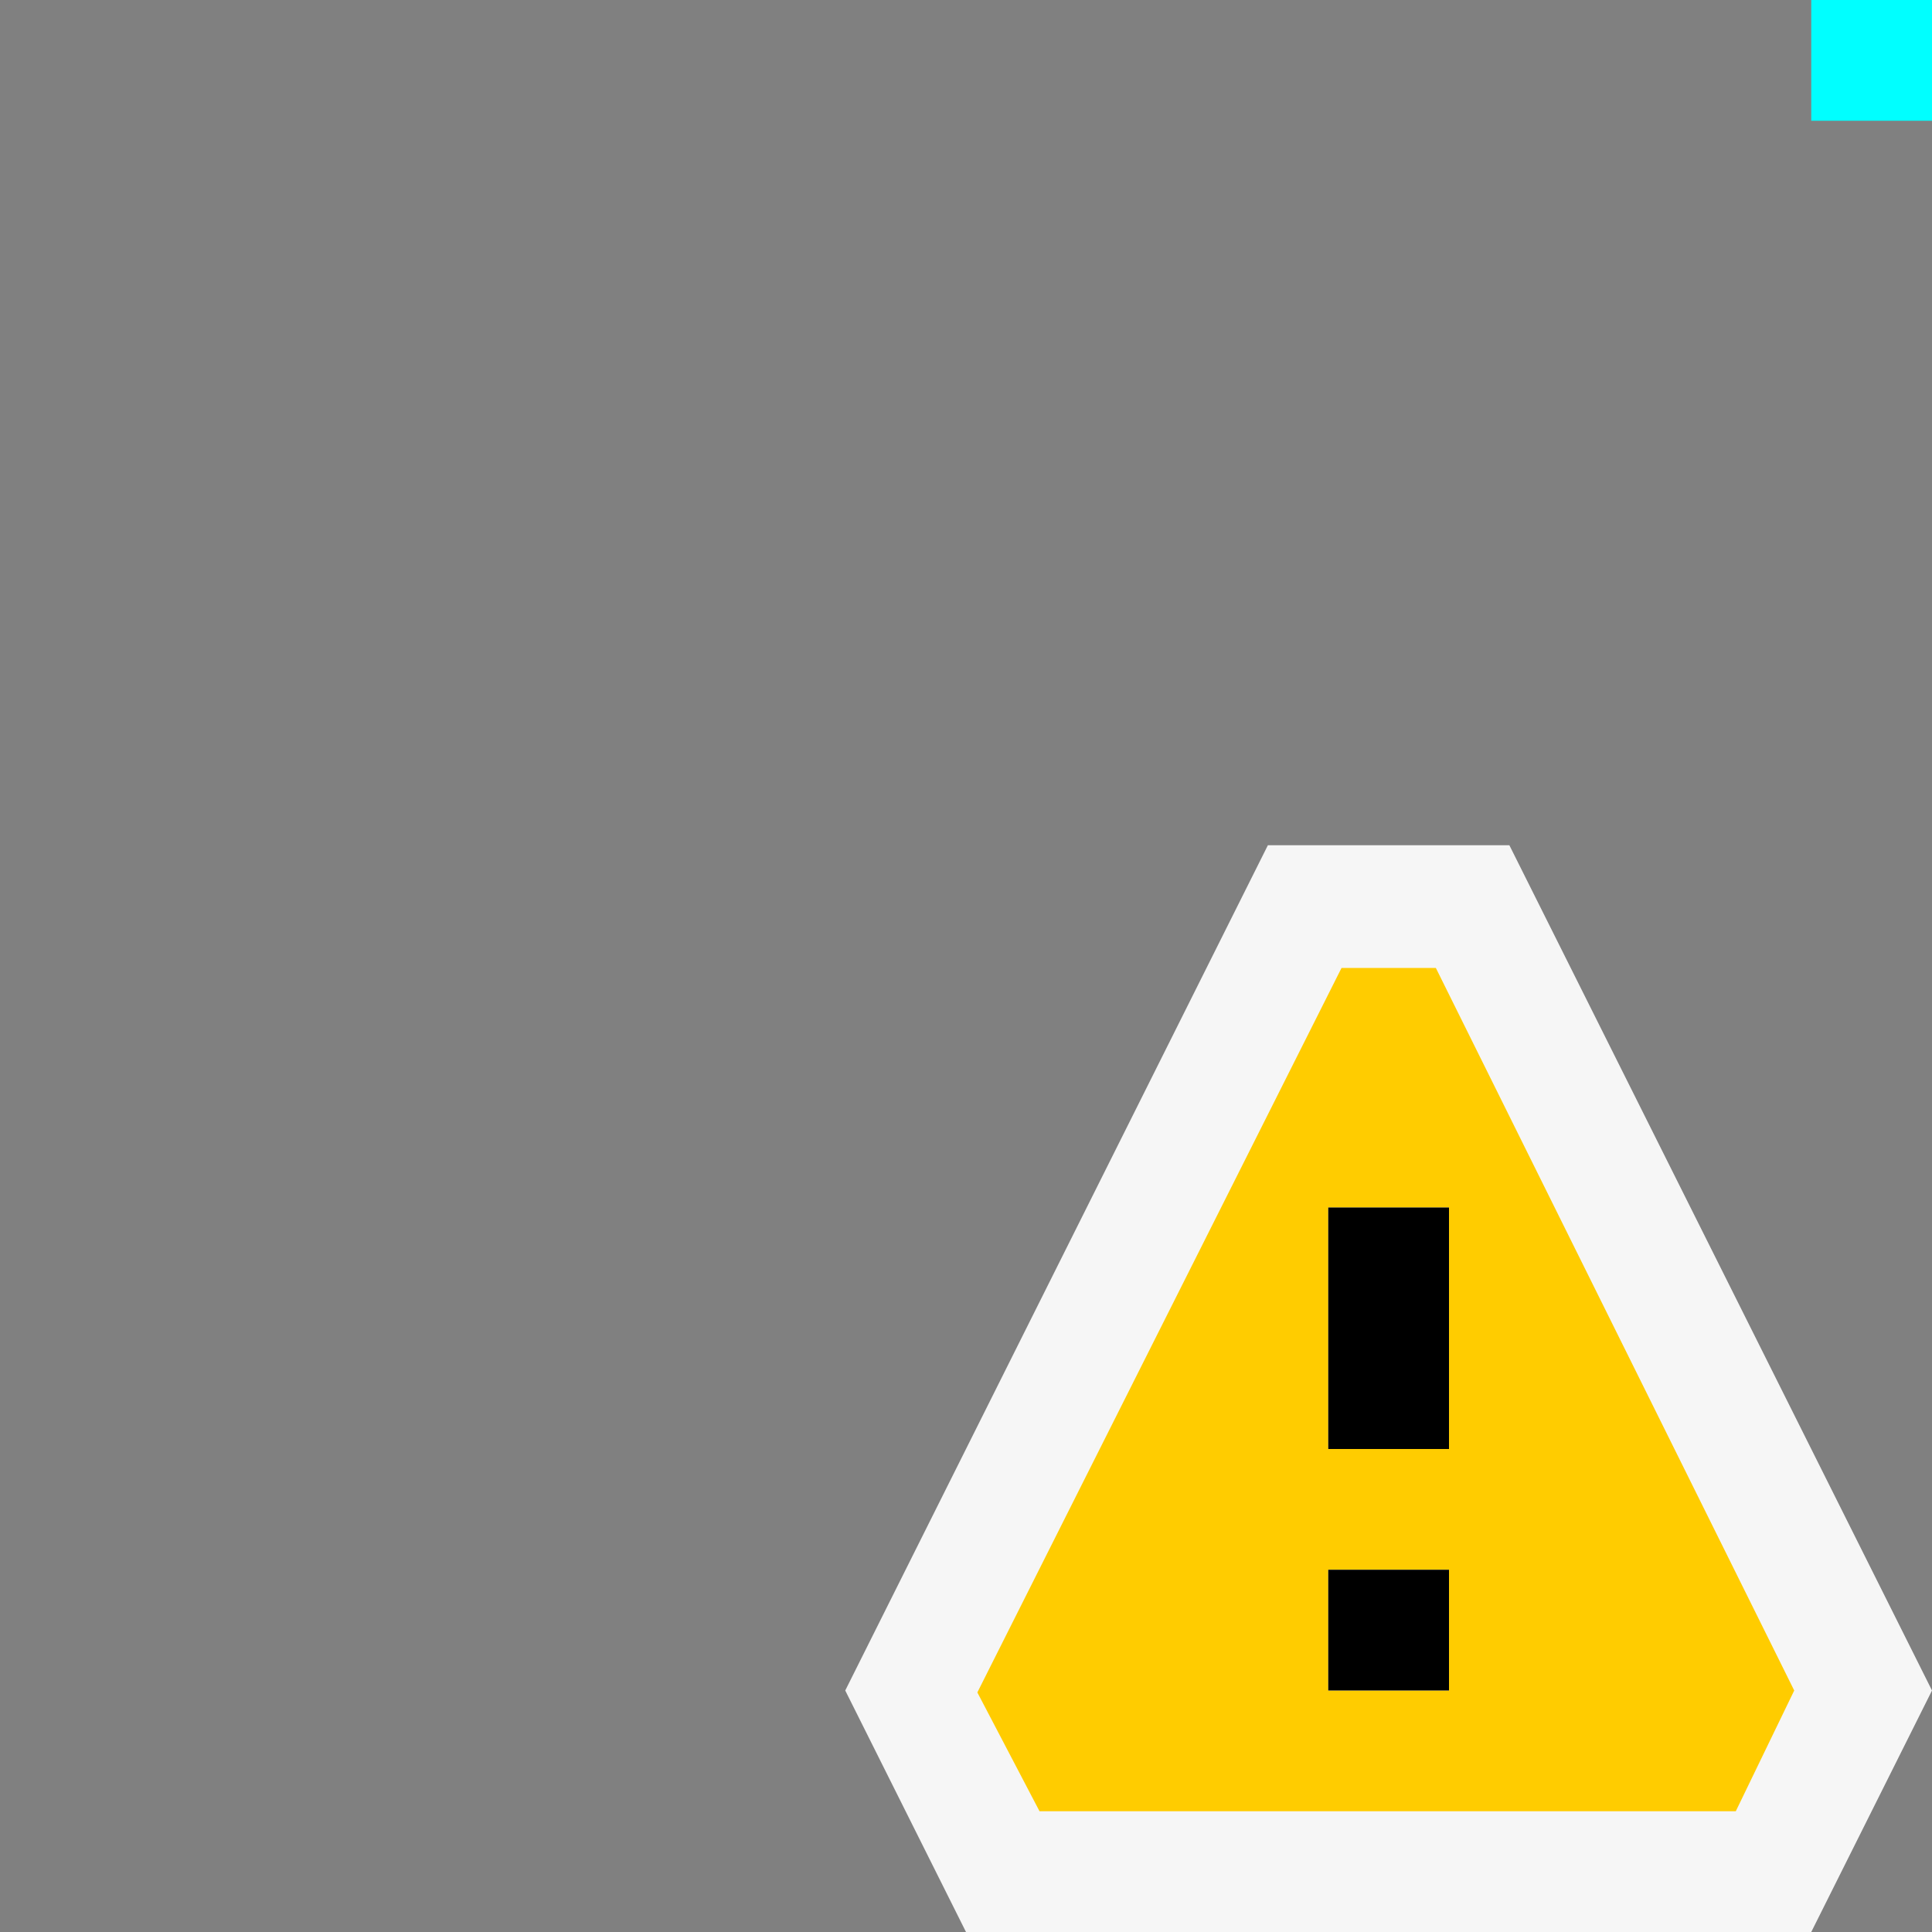 <svg xmlns="http://www.w3.org/2000/svg" viewBox="0 0 16 16"><rect x="0" y="0" width="16" height="16" fill="#808080" stroke="none"/><style>.st0{opacity:0}.st0,.st1{fill:#f6f6f6}.st2{fill:#fc0}.st3{fill:#0ff}</style><g id="outline"><path class="st0" d="M0 0h16v16H0z"/><path class="st1" d="M8.309 15.5l-.75-1.5 3.25-6.5h1.382l3.25 6.5-.75 1.5z"/><path class="st1" d="M11.882 8l3 6-.5 1H8.618l-.5-1 3-6h.764m.618-1h-2L7 14l1 2h7l1-2-3.5-7z"/></g><path class="st2" d="M11.891 8.016h-.781l-3.016 6 .515.984h5.766l.484-1-2.968-5.984zM12 14h-1v-1h1v1zm0-2h-1v-2h1v2z" id="icon_x5F_bg"/><path d="M12 12h-1v-2h1v2zm0 1h-1v1h1v-1z" id="icon_x5F_fg"/><path class="st3" d="M15 0h1v1h-1z" id="pixel"/></svg>